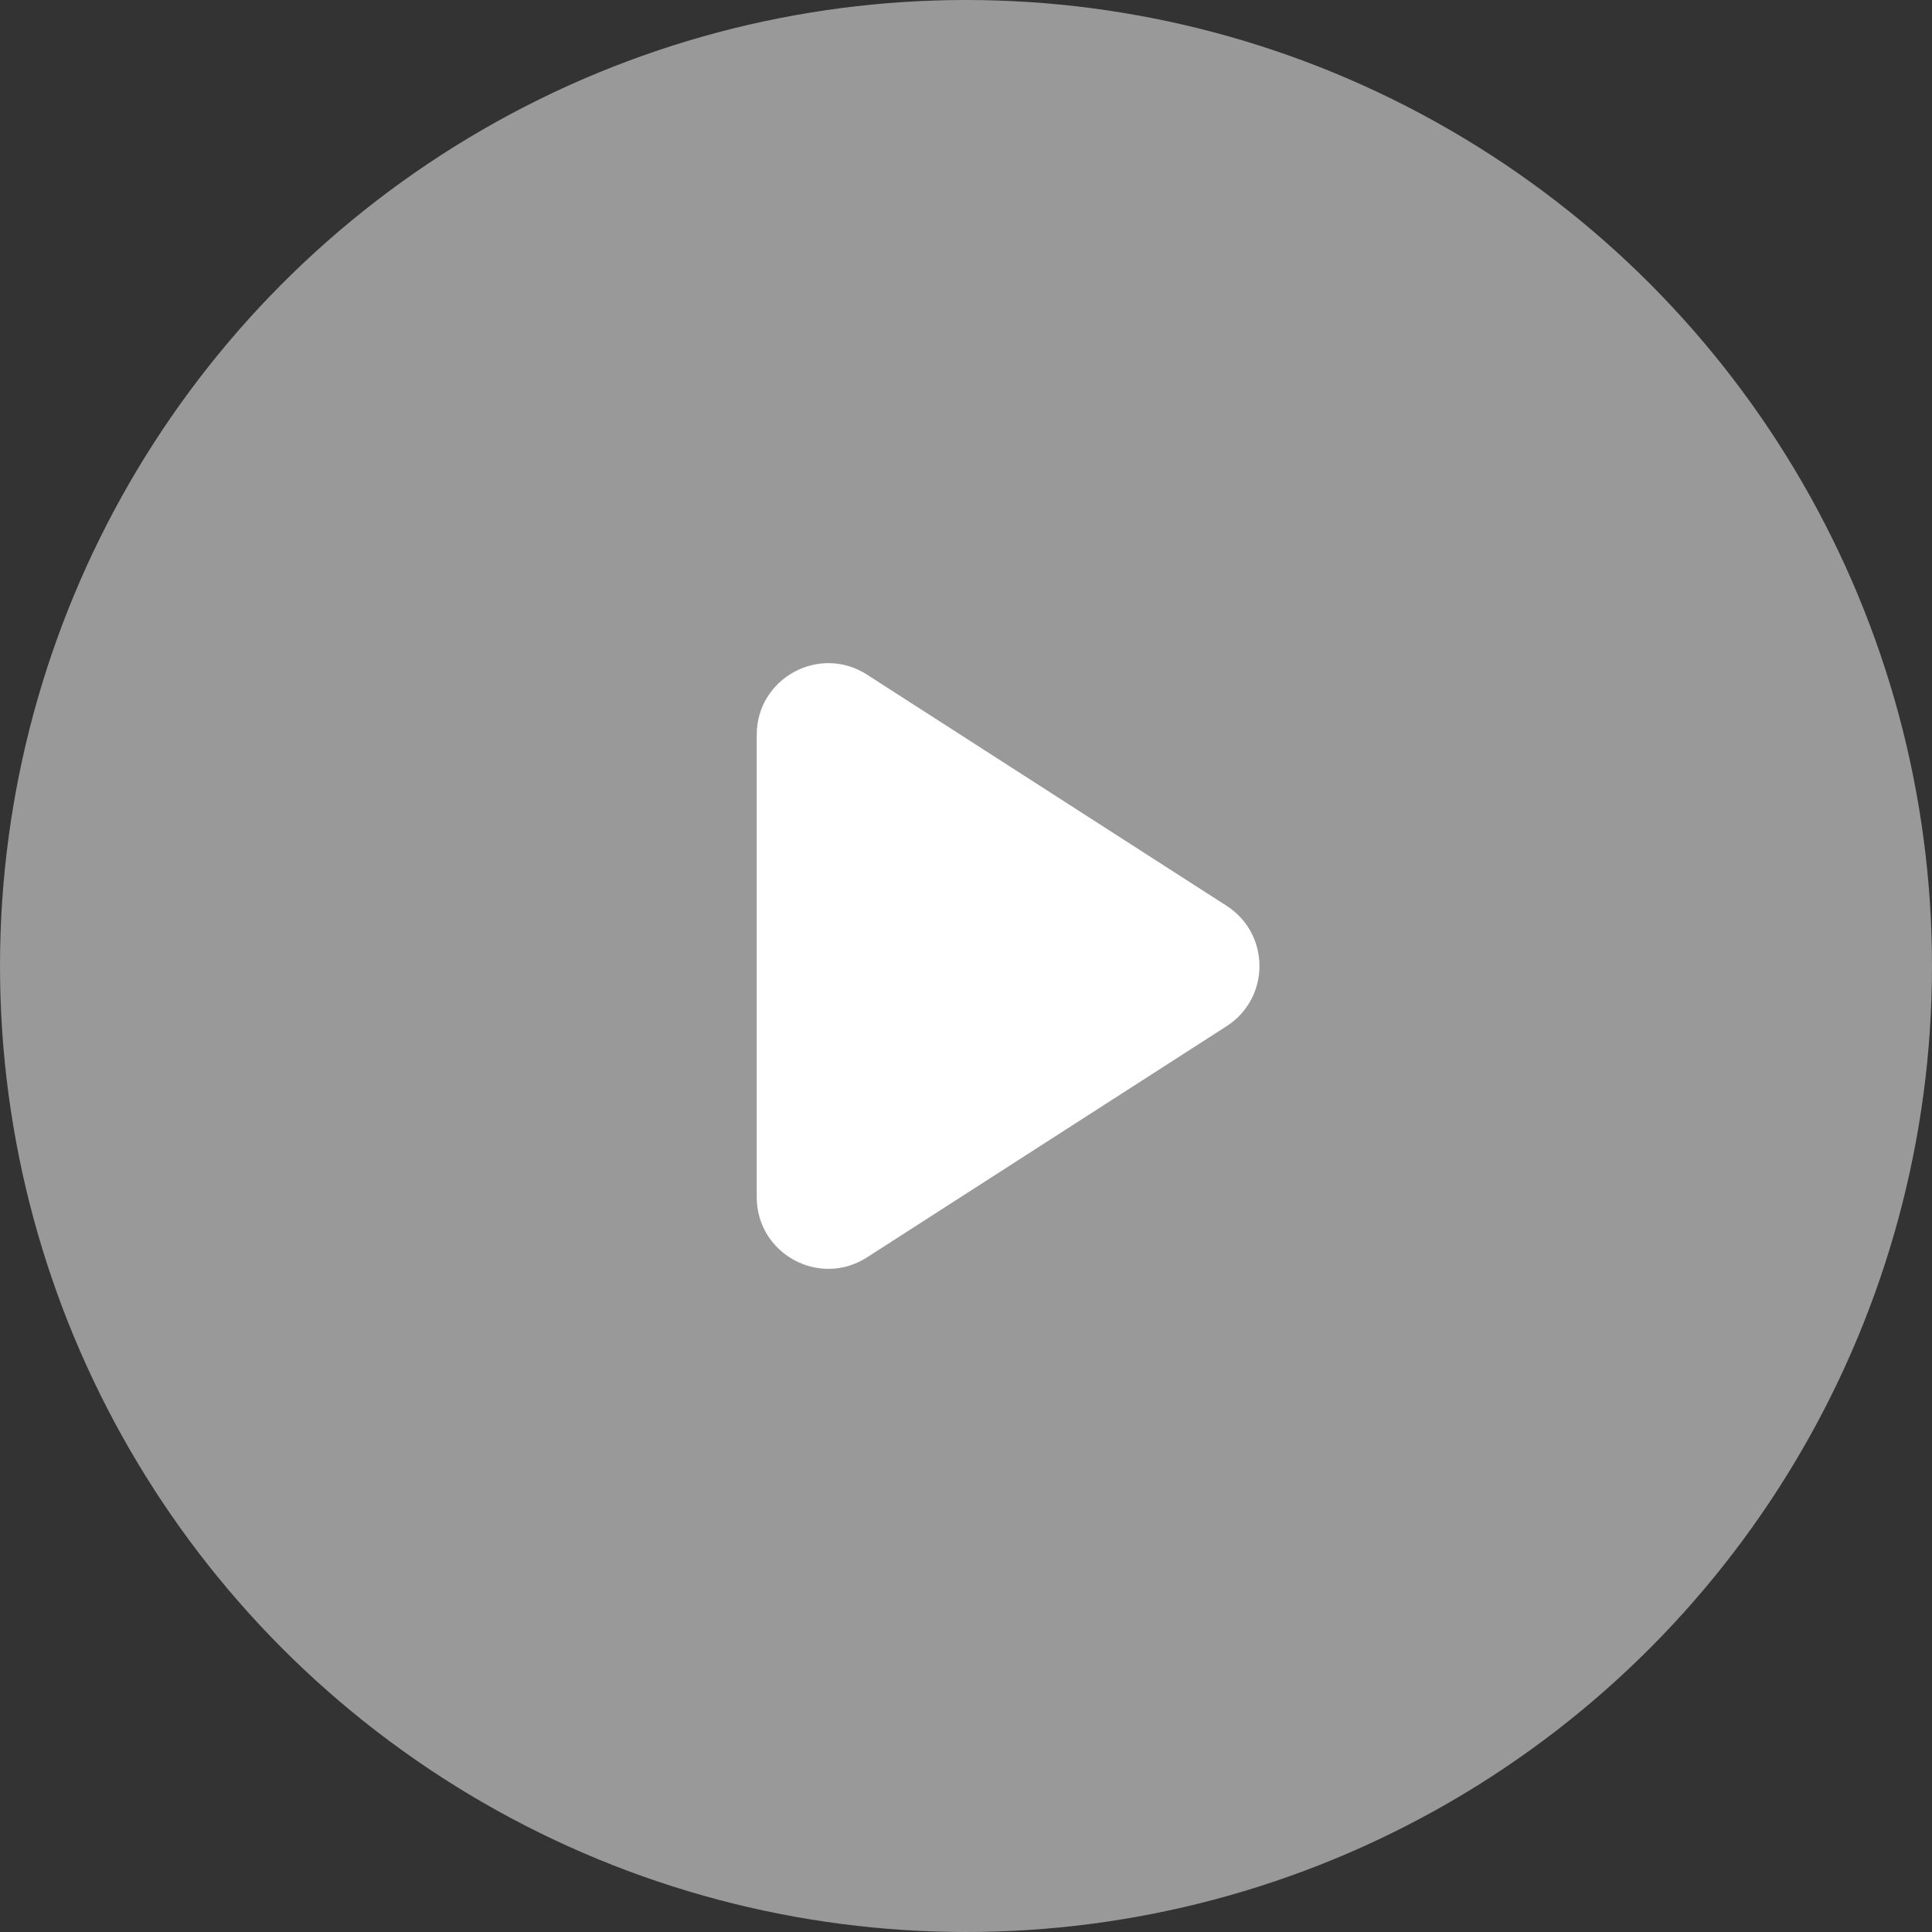 <svg width="48" height="48" viewBox="0 0 48 48" fill="none" xmlns="http://www.w3.org/2000/svg">
<rect x="0" y="0" width="48" height="48" fill="#333333" stroke="none"/>
<circle opacity="0.5" cx="24" cy="24" r="24" fill="white"/>
<path d="M18.801 18.256C18.801 16.85 20.357 16 21.54 16.761L30.475 22.505C31.563 23.204 31.563 24.796 30.475 25.495L21.54 31.239C20.357 32 18.801 31.15 18.801 29.744V18.256Z" fill="white"/>
</svg>
